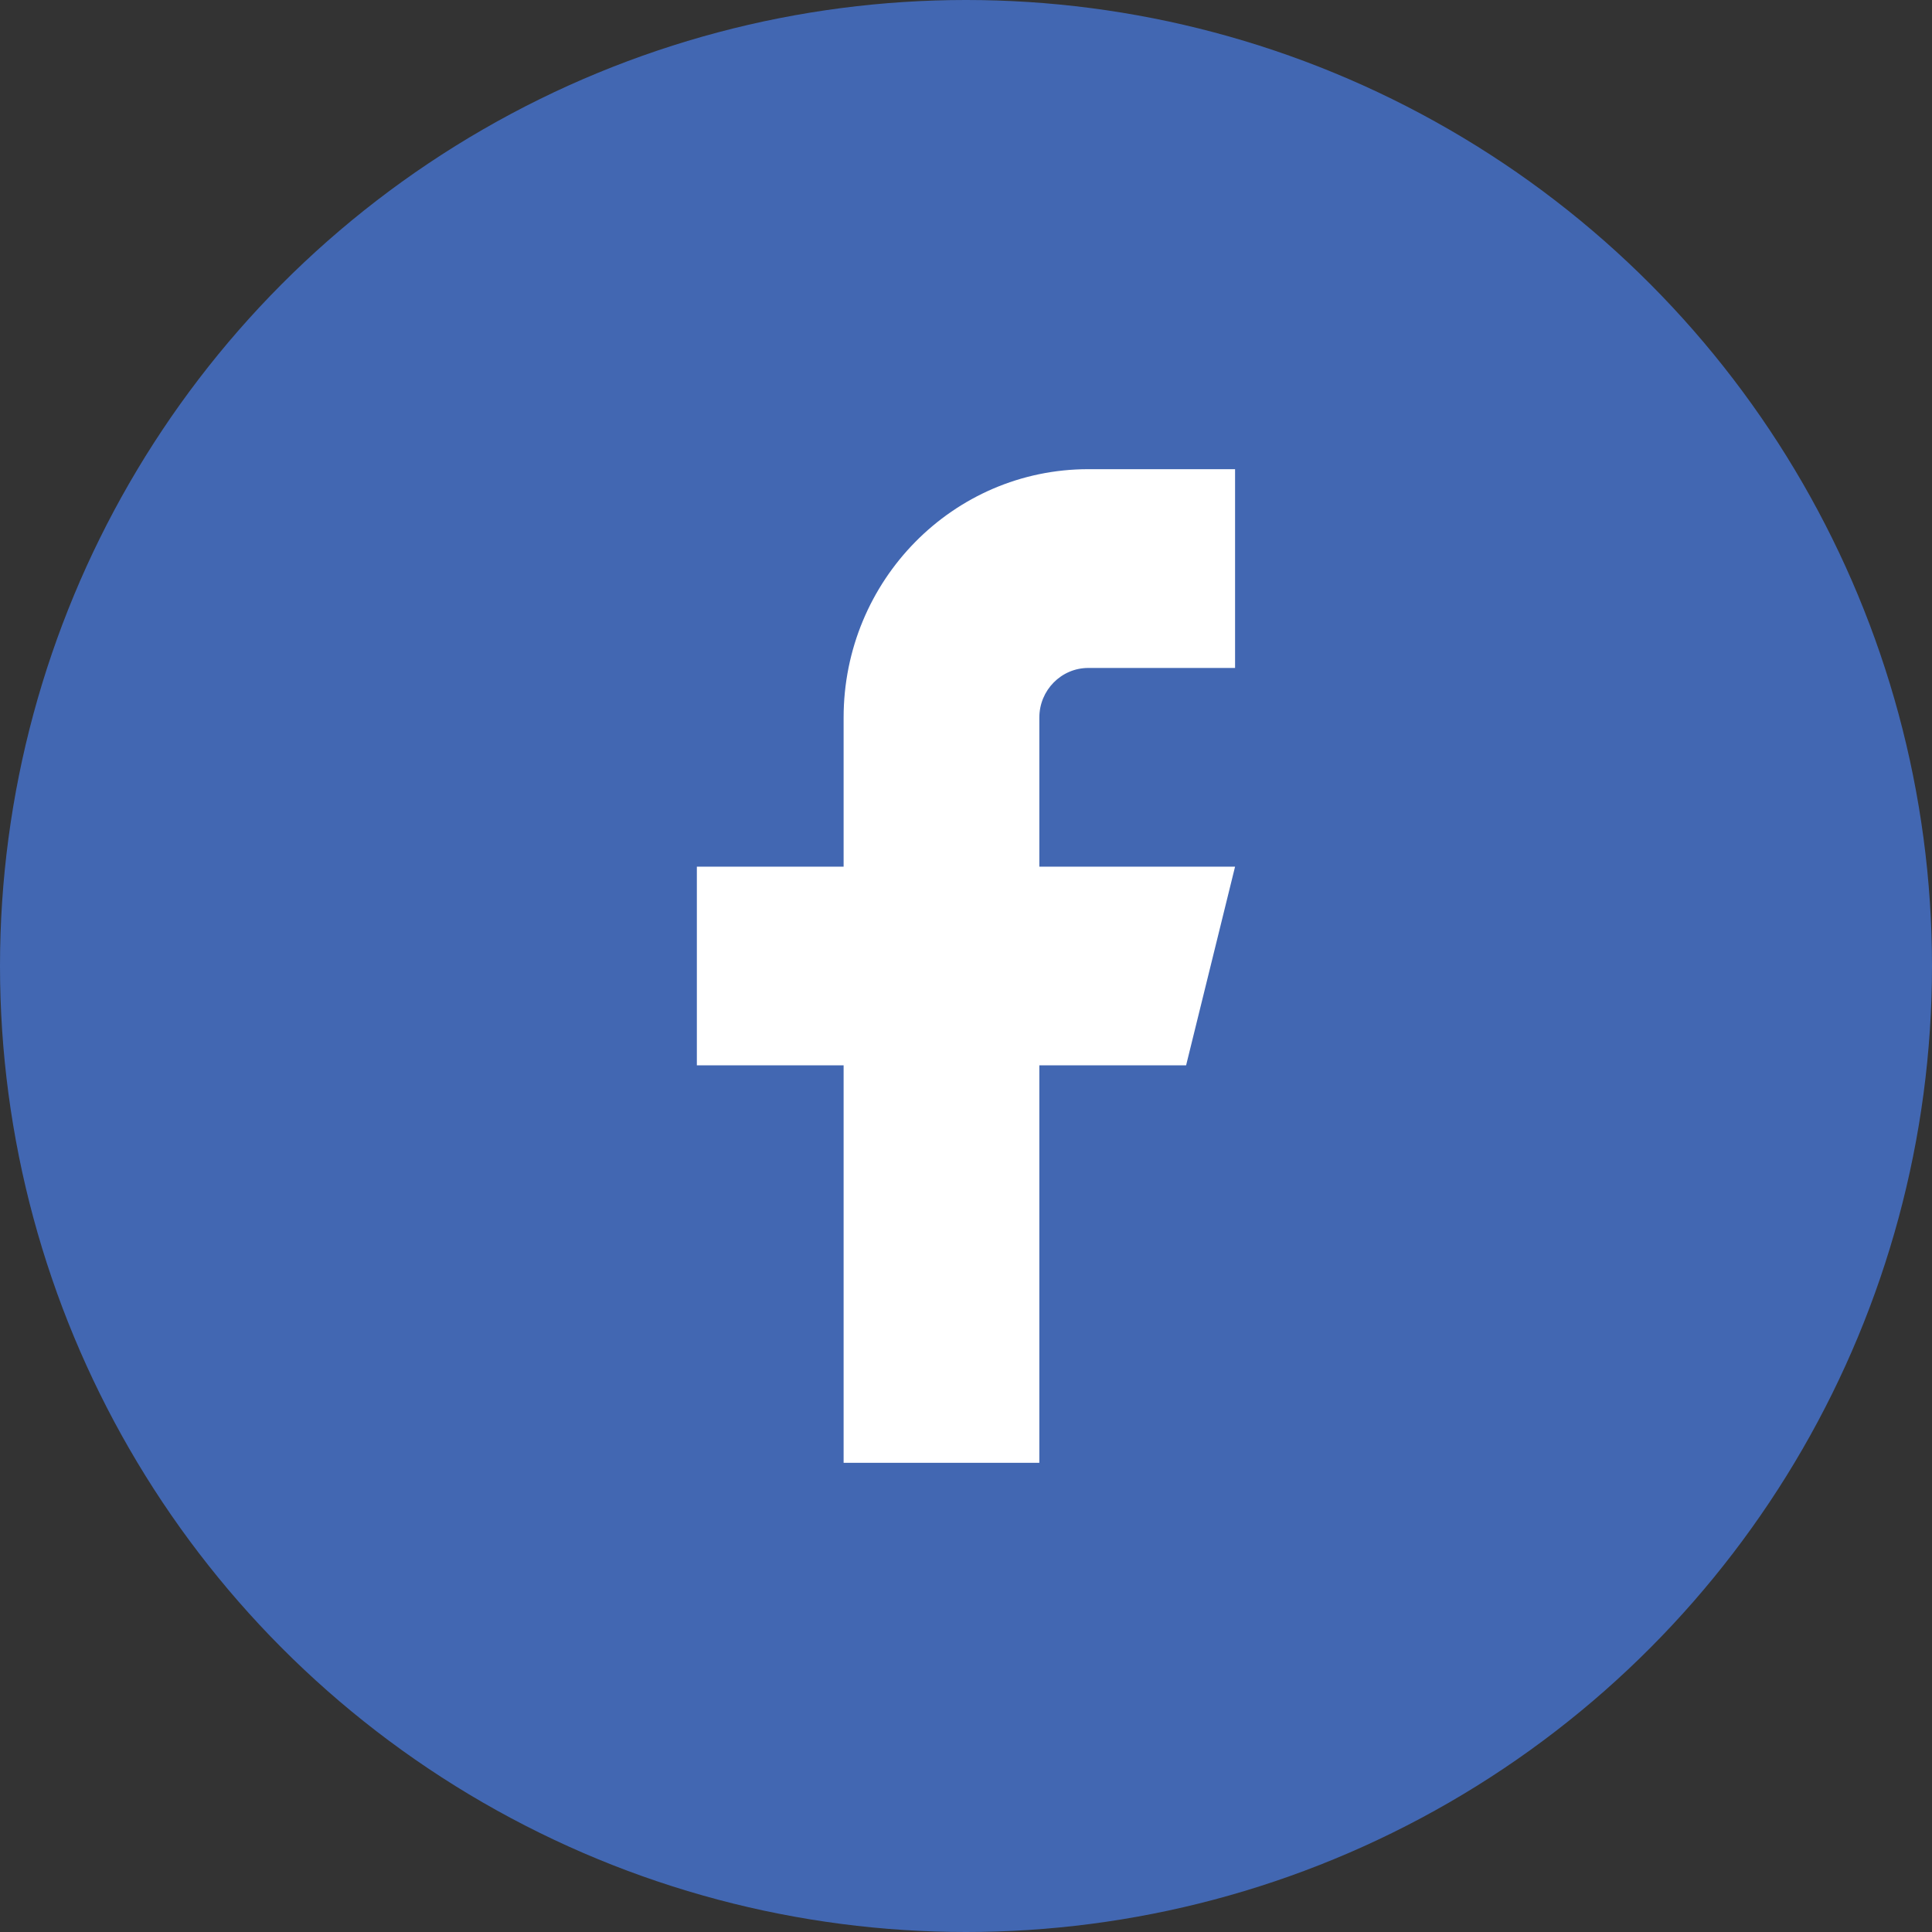 <svg xmlns="http://www.w3.org/2000/svg" width="26" height="26" viewBox="0 0 26 26" fill="none"><rect x="0" y="0" width="26" height="26" fill="#333333" stroke="none"/><circle cx="13" cy="13" r="13" fill="#4267B2"></circle><path fill-rule="evenodd" clip-rule="evenodd" d="M16.621 6.314H14.646C12.827 6.314 11.353 7.811 11.353 9.657V11.663H9.378V14.337H11.353V19.686H13.987V14.337H15.962L16.621 11.663H13.987V9.657C13.987 9.288 14.282 8.989 14.646 8.989H16.621V6.314Z" fill="white"></path></svg>